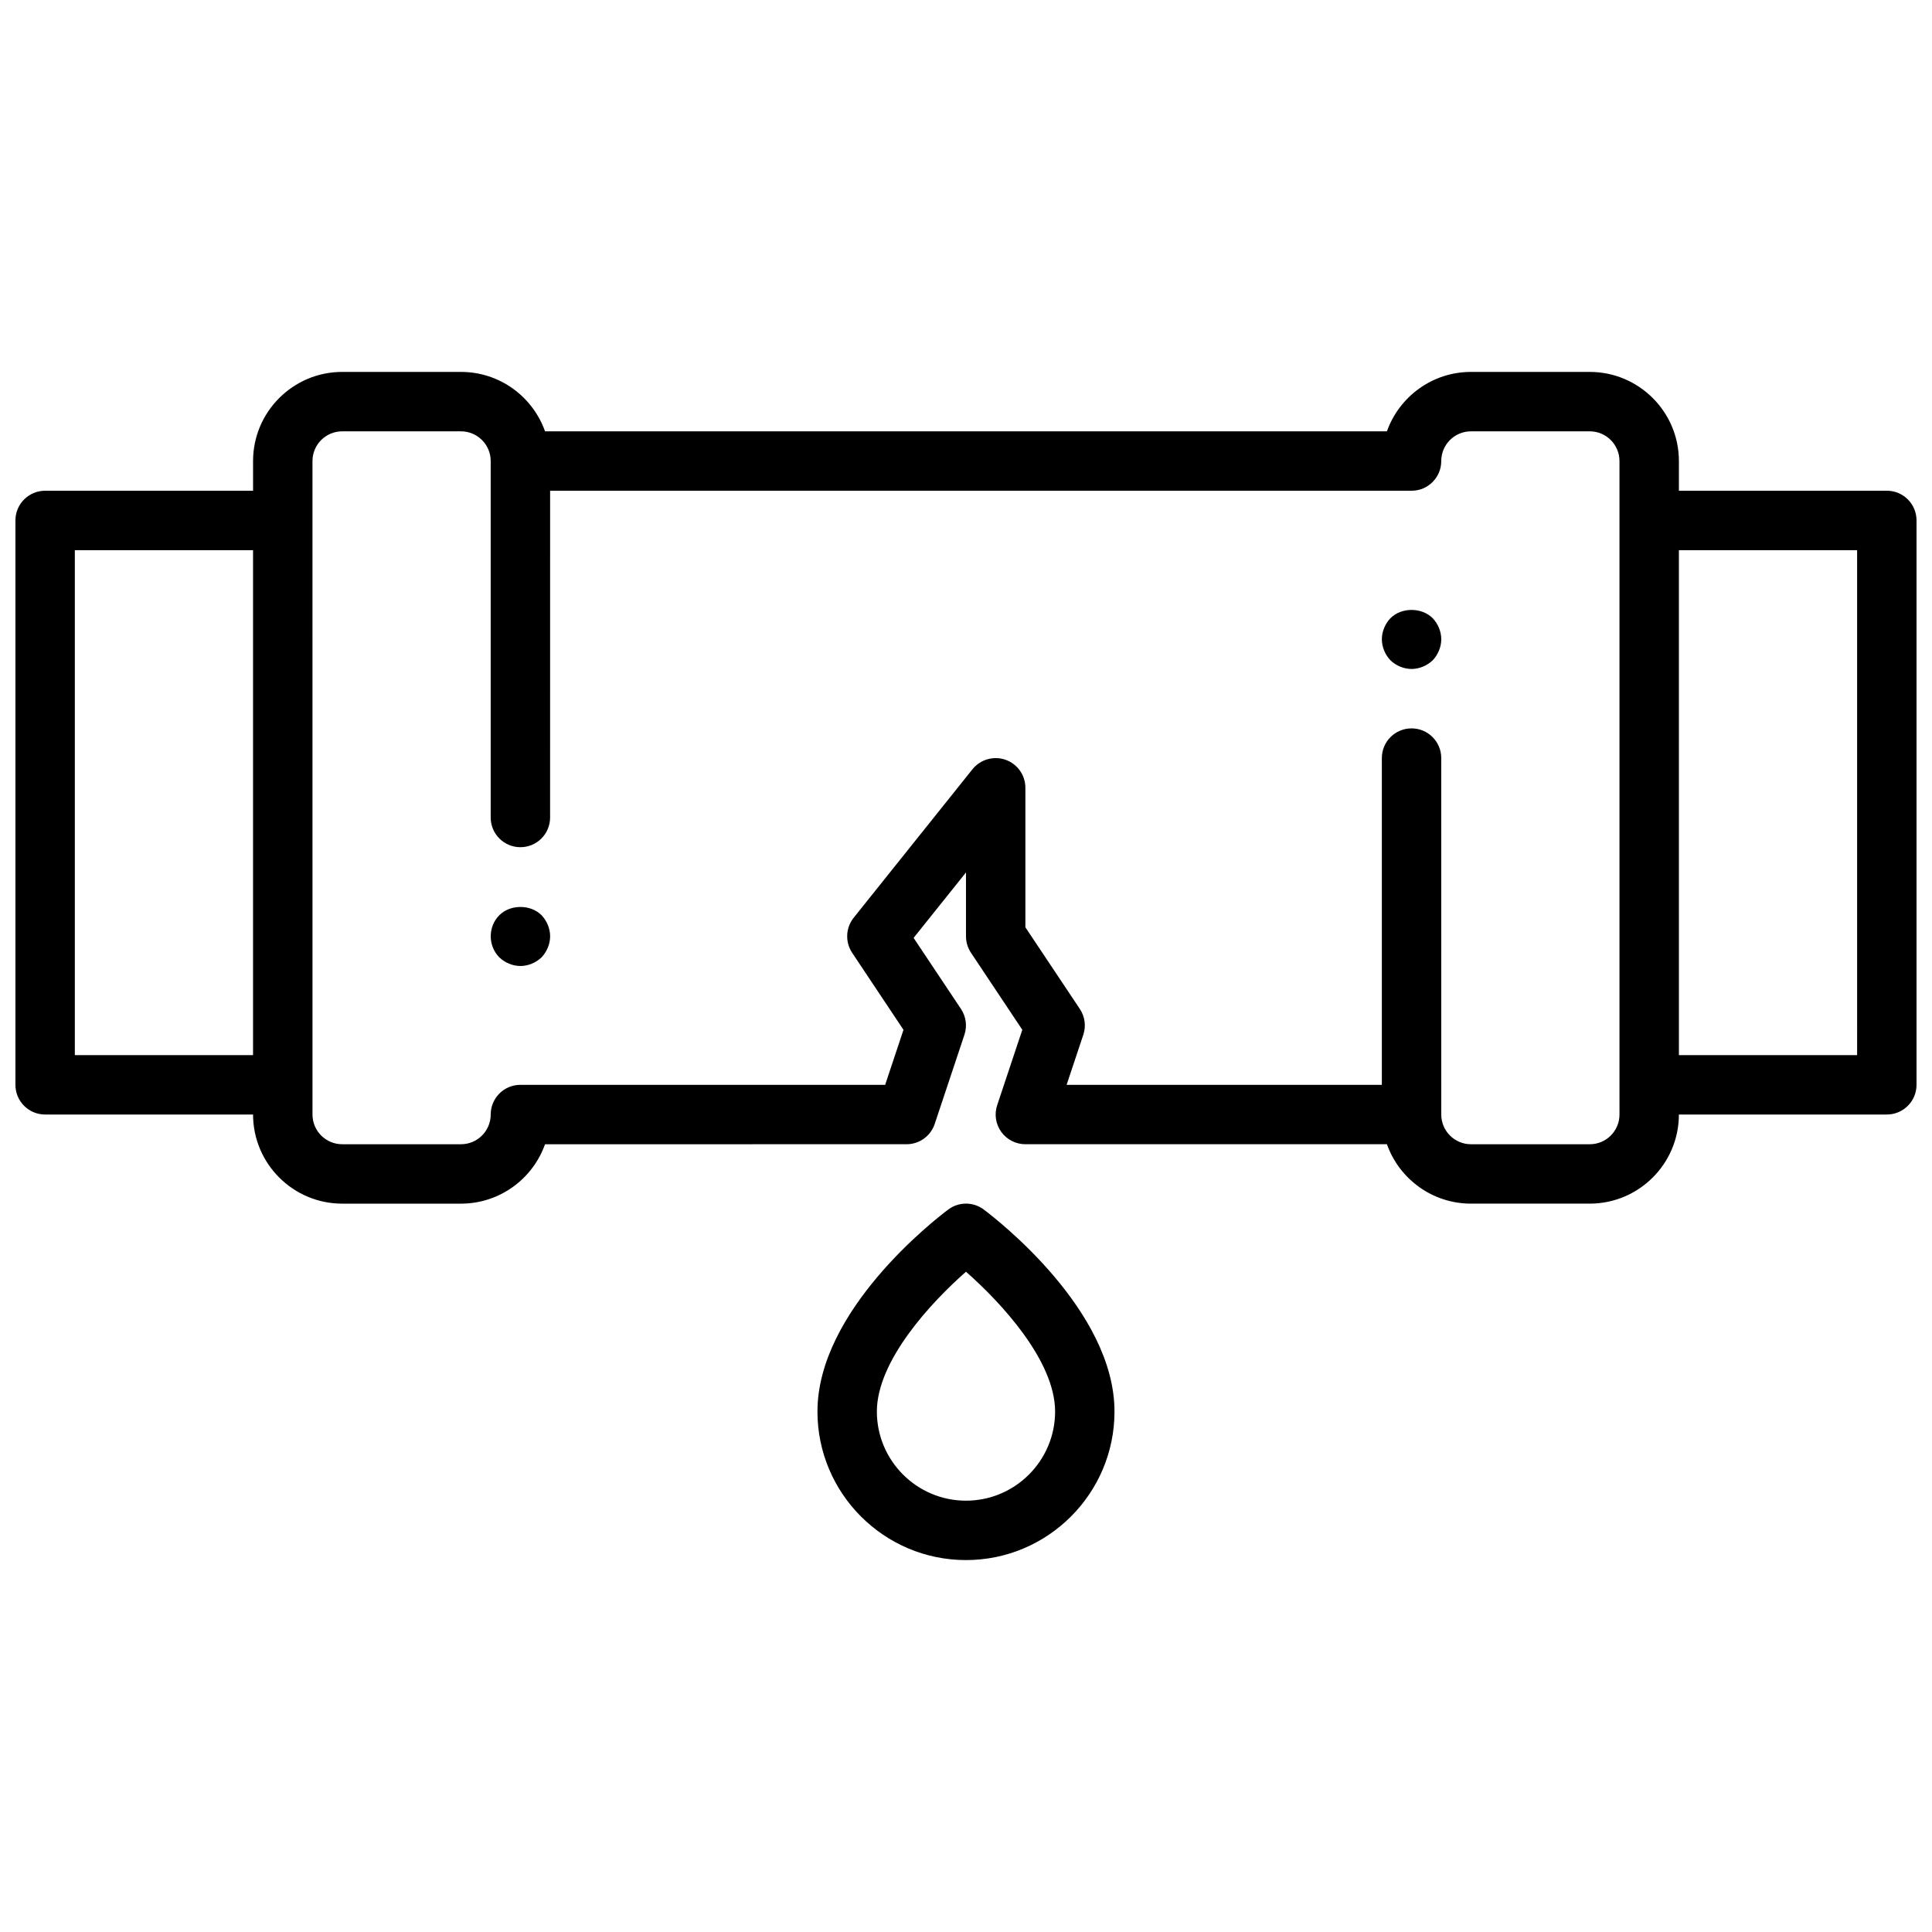 <?xml version="1.0" encoding="UTF-8"?>
<!-- Uploaded to: ICON Repo, www.svgrepo.com, Generator: ICON Repo Mixer Tools -->
<svg width="800px" height="800px" version="1.1" viewBox="144 144 512 512" xmlns="http://www.w3.org/2000/svg">
 <defs>
  <clipPath id="a">
   <path d="m148.09 242h503.81v221h-503.81z"/>
  </clipPath>
 </defs>
 <path d="m276.33 386.54c-1.496 1.484-2.281 3.539-2.281 5.586s0.789 4.094 2.281 5.59c1.488 1.418 3.543 2.285 5.59 2.285s4.086-0.867 5.59-2.281c1.418-1.5 2.281-3.547 2.281-5.594s-0.867-4.102-2.281-5.59c-2.914-2.91-8.266-2.91-11.18 0.004z"/>
 <path d="m512.49 307.82c-1.422 1.488-2.281 3.543-2.281 5.59s0.859 4.094 2.281 5.59c1.488 1.418 3.543 2.281 5.59 2.281s4.086-0.867 5.59-2.281c1.418-1.496 2.281-3.543 2.281-5.59s-0.867-4.102-2.281-5.59c-2.914-2.91-8.266-2.91-11.18 0z"/>
 <g clip-path="url(#a)">
  <path d="m644.03 274.05h-55.105v-7.871c0-13.02-10.598-23.617-23.617-23.617h-31.488c-10.266 0-19.02 6.582-22.27 15.742h-223.11c-3.25-9.164-12.004-15.742-22.27-15.742h-31.488c-13.02 0-23.617 10.598-23.617 23.617v7.871h-55.105c-4.352 0-7.871 3.519-7.871 7.871v149.57c0 4.352 3.519 7.871 7.871 7.871h55.105c0 13.02 10.598 23.617 23.617 23.617h31.488c10.266 0 19.02-6.582 22.27-15.742l95.809-0.004c3.394 0 6.391-2.164 7.461-5.383l7.871-23.617c0.77-2.305 0.434-4.832-0.914-6.856l-12.555-18.828 13.883-17.336v16.914c0 1.551 0.465 3.078 1.324 4.367l13.602 20.414-6.652 19.965c-0.812 2.402-0.402 5.047 1.078 7.094 1.488 2.055 3.863 3.266 6.391 3.266h95.809c3.25 9.164 12.004 15.742 22.27 15.742h31.488c13.02 0 23.617-10.598 23.617-23.617h55.105c4.352 0 7.871-3.519 7.871-7.871v-149.57c0-4.352-3.519-7.871-7.871-7.871zm-480.2 149.57v-133.82h47.23v133.82zm409.35 15.746c0 4.344-3.527 7.871-7.871 7.871h-31.488c-4.344 0-7.871-3.527-7.871-7.871l-0.004-94.465c0-4.352-3.519-7.871-7.871-7.871s-7.871 3.519-7.871 7.871v86.594h-83.539l4.418-13.258c0.77-2.305 0.434-4.832-0.914-6.856l-14.43-21.633v-36.977c0-3.344-2.117-6.32-5.266-7.422-3.148-1.102-6.66-0.094-8.754 2.504l-31.488 39.359c-2.133 2.684-2.297 6.43-0.402 9.289l13.602 20.414-4.856 14.578h-96.66c-4.352 0-7.871 3.519-7.871 7.871 0 4.344-3.527 7.871-7.871 7.871h-31.488c-4.344 0-7.871-3.527-7.871-7.871v-7.871l-0.004-149.57v-15.742c0-4.344 3.527-7.871 7.871-7.871h31.488c4.344 0 7.871 3.527 7.871 7.871v94.465c0 4.352 3.519 7.871 7.871 7.871 4.352 0 7.871-3.519 7.871-7.871l0.004-86.594h228.29c4.352 0 7.871-3.519 7.871-7.871 0-4.344 3.527-7.871 7.871-7.871h31.488c4.344 0 7.871 3.527 7.871 7.871v165.31zm62.977-15.746h-47.23l-0.004-133.82h47.23z"/>
 </g>
 <path d="m404.72 464.55c-2.793-2.109-6.644-2.109-9.438 0-3.559 2.66-34.648 26.754-34.648 53.527 0 21.703 17.656 39.359 39.359 39.359s39.359-17.656 39.359-39.359c0.004-26.773-31.082-50.867-34.633-53.527zm-4.723 77.145c-13.02 0-23.617-10.598-23.617-23.617 0-13.445 14.32-28.891 23.617-37.055 9.297 8.164 23.617 23.609 23.617 37.055-0.004 13.02-10.598 23.617-23.617 23.617z"/>
</svg>